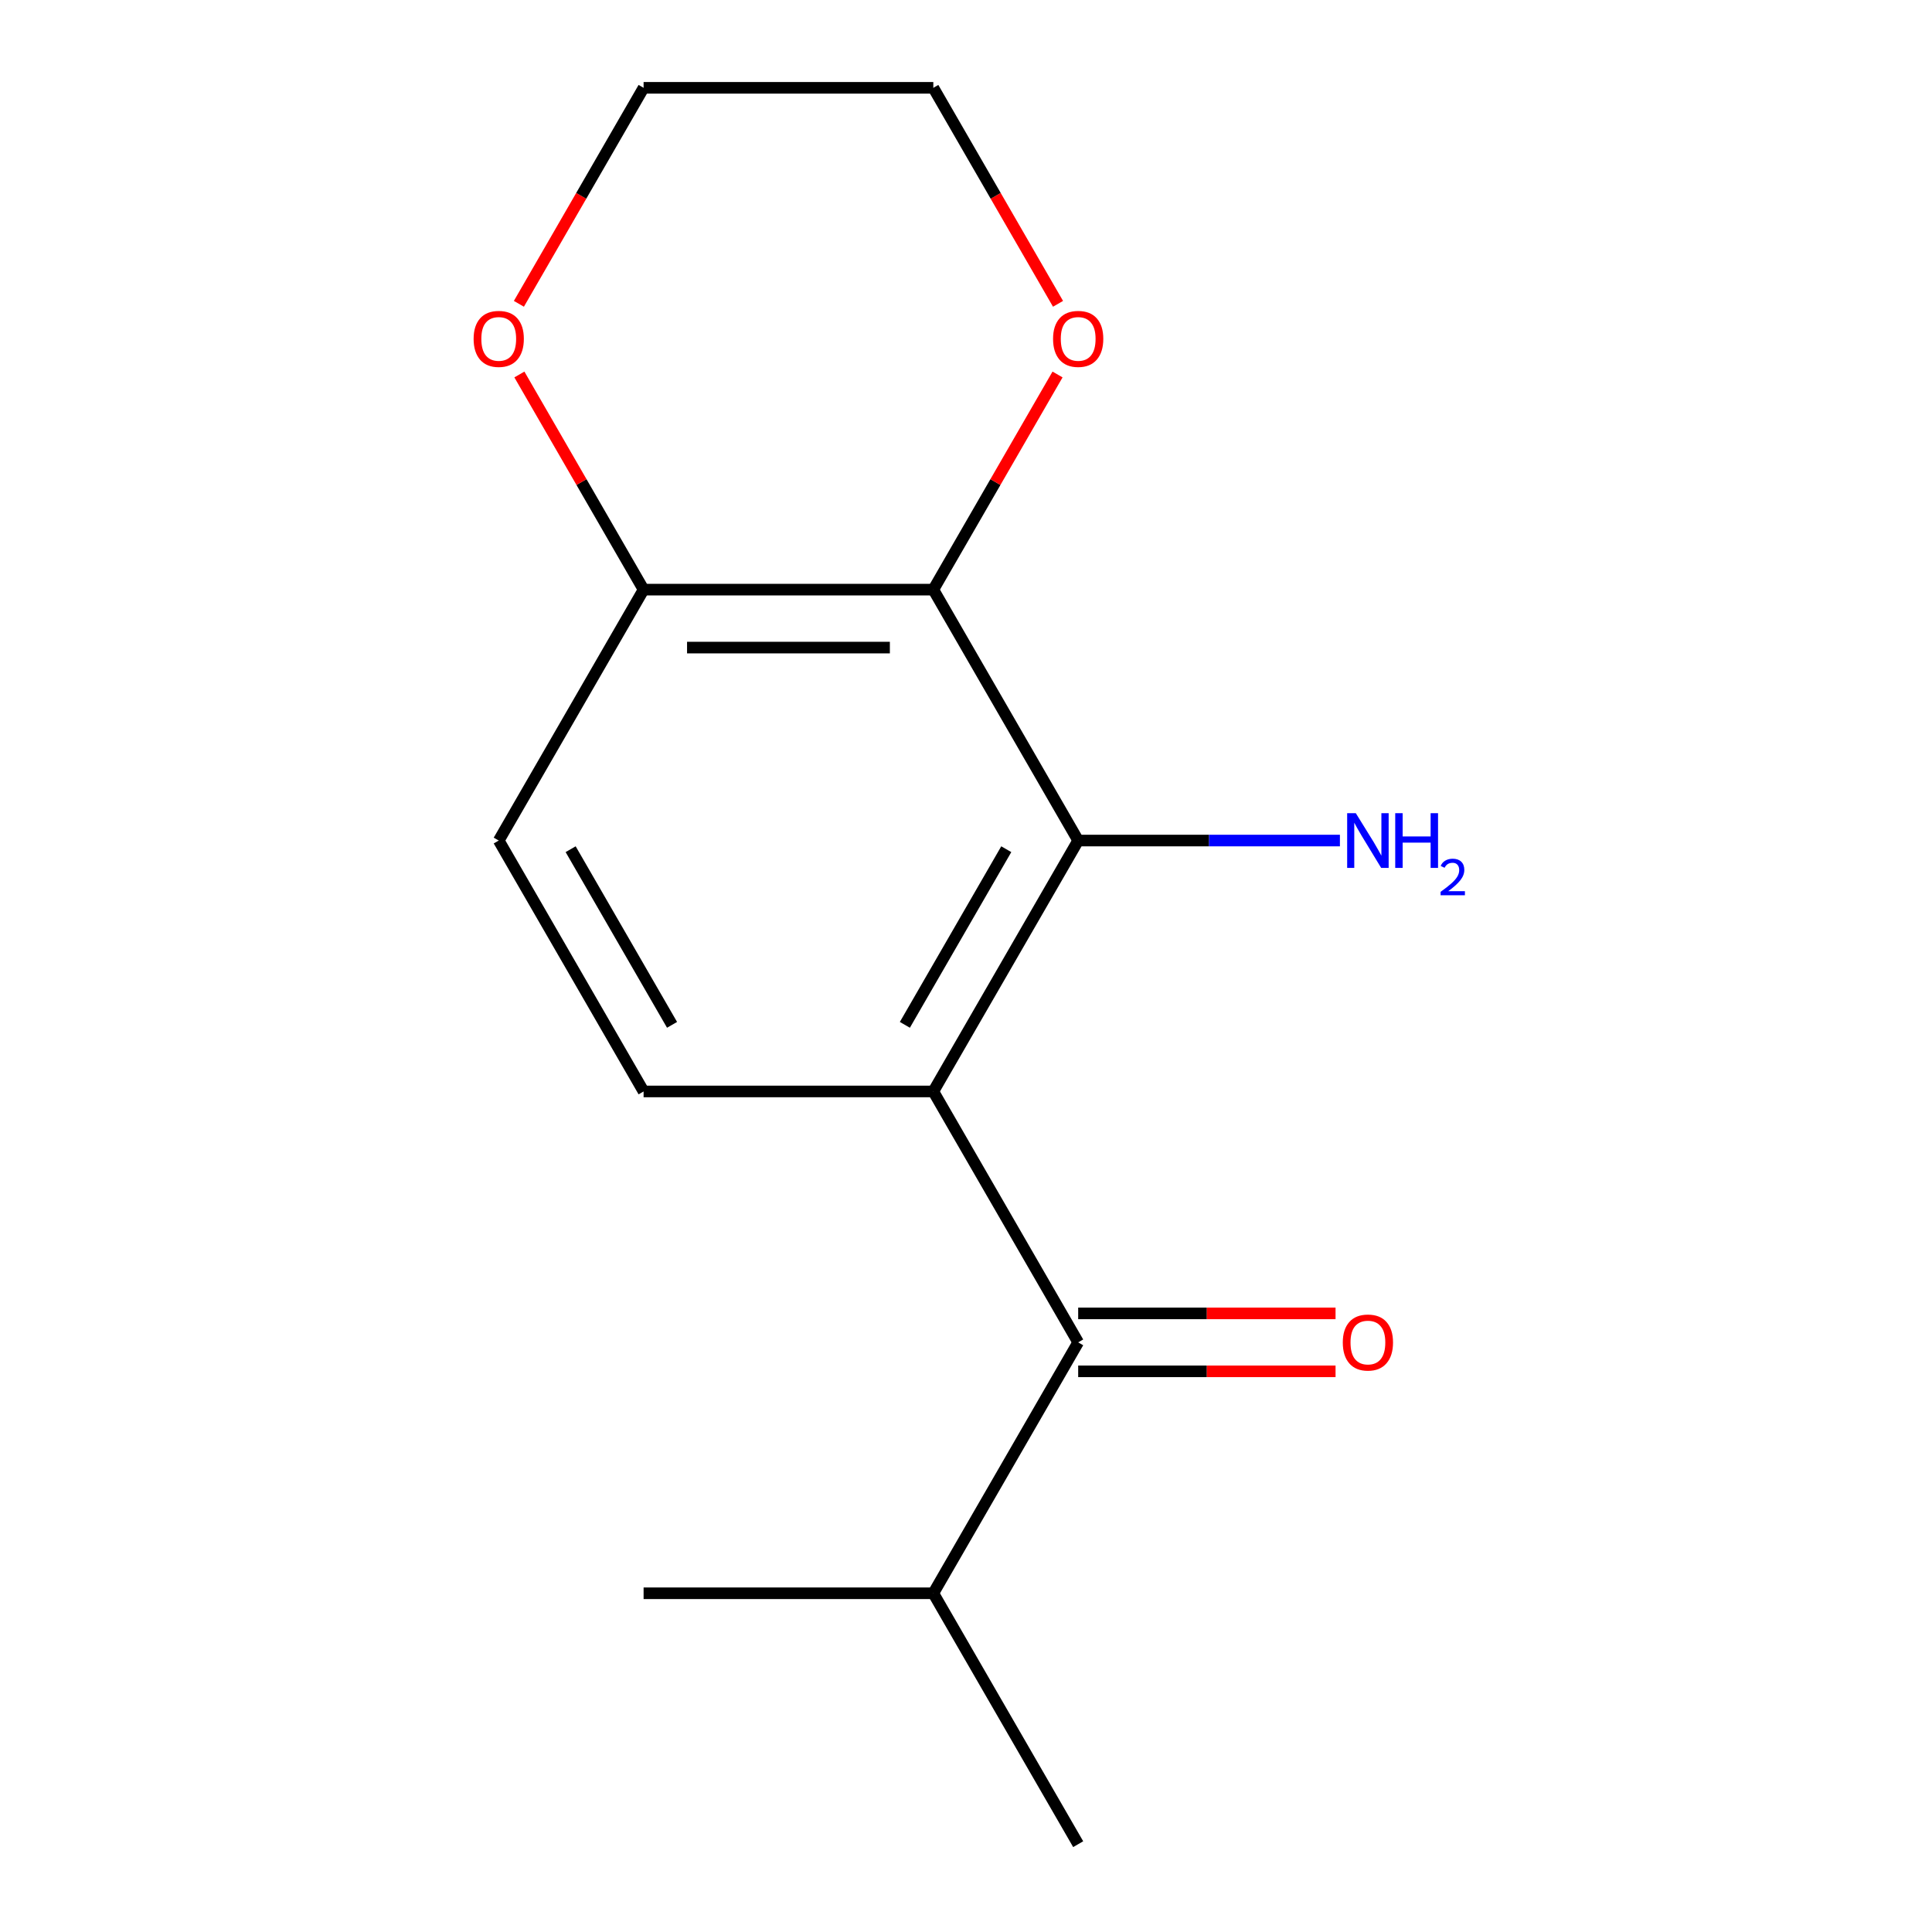 <?xml version='1.0' encoding='iso-8859-1'?>
<svg version='1.1' baseProfile='full'
              xmlns='http://www.w3.org/2000/svg'
                      xmlns:rdkit='http://www.rdkit.org/xml'
                      xmlns:xlink='http://www.w3.org/1999/xlink'
                  xml:space='preserve'
width='1000px' height='1000px' viewBox='0 0 1000 1000'>
<!-- END OF HEADER -->
<rect style='opacity:1.0;fill:#FFFFFF;stroke:none' width='1000' height='1000' x='0' y='0'> </rect>
<path class='bond-0' d='M 483.085,564.935 L 558.066,435.065' style='fill:none;fill-rule:evenodd;stroke:#000000;stroke-width:6px;stroke-linecap:butt;stroke-linejoin:miter;stroke-opacity:1' />
<path class='bond-0' d='M 468.358,530.458 L 520.845,439.549' style='fill:none;fill-rule:evenodd;stroke:#000000;stroke-width:6px;stroke-linecap:butt;stroke-linejoin:miter;stroke-opacity:1' />
<path class='bond-2' d='M 483.085,564.935 L 558.066,694.805' style='fill:none;fill-rule:evenodd;stroke:#000000;stroke-width:6px;stroke-linecap:butt;stroke-linejoin:miter;stroke-opacity:1' />
<path class='bond-3' d='M 483.085,564.935 L 333.124,564.935' style='fill:none;fill-rule:evenodd;stroke:#000000;stroke-width:6px;stroke-linecap:butt;stroke-linejoin:miter;stroke-opacity:1' />
<path class='bond-1' d='M 558.066,435.065 L 483.085,305.195' style='fill:none;fill-rule:evenodd;stroke:#000000;stroke-width:6px;stroke-linecap:butt;stroke-linejoin:miter;stroke-opacity:1' />
<path class='bond-9' d='M 558.066,435.065 L 625.802,435.065' style='fill:none;fill-rule:evenodd;stroke:#000000;stroke-width:6px;stroke-linecap:butt;stroke-linejoin:miter;stroke-opacity:1' />
<path class='bond-9' d='M 625.802,435.065 L 693.538,435.065' style='fill:none;fill-rule:evenodd;stroke:#0000FF;stroke-width:6px;stroke-linecap:butt;stroke-linejoin:miter;stroke-opacity:1' />
<path class='bond-5' d='M 483.085,305.195 L 515.232,249.514' style='fill:none;fill-rule:evenodd;stroke:#000000;stroke-width:6px;stroke-linecap:butt;stroke-linejoin:miter;stroke-opacity:1' />
<path class='bond-5' d='M 515.232,249.514 L 547.379,193.834' style='fill:none;fill-rule:evenodd;stroke:#FF0000;stroke-width:6px;stroke-linecap:butt;stroke-linejoin:miter;stroke-opacity:1' />
<path class='bond-15' d='M 483.085,305.195 L 333.124,305.195' style='fill:none;fill-rule:evenodd;stroke:#000000;stroke-width:6px;stroke-linecap:butt;stroke-linejoin:miter;stroke-opacity:1' />
<path class='bond-15' d='M 460.591,335.187 L 355.618,335.187' style='fill:none;fill-rule:evenodd;stroke:#000000;stroke-width:6px;stroke-linecap:butt;stroke-linejoin:miter;stroke-opacity:1' />
<path class='bond-6' d='M 558.066,709.801 L 624.672,709.801' style='fill:none;fill-rule:evenodd;stroke:#000000;stroke-width:6px;stroke-linecap:butt;stroke-linejoin:miter;stroke-opacity:1' />
<path class='bond-6' d='M 624.672,709.801 L 691.278,709.801' style='fill:none;fill-rule:evenodd;stroke:#FF0000;stroke-width:6px;stroke-linecap:butt;stroke-linejoin:miter;stroke-opacity:1' />
<path class='bond-6' d='M 558.066,679.809 L 624.672,679.809' style='fill:none;fill-rule:evenodd;stroke:#000000;stroke-width:6px;stroke-linecap:butt;stroke-linejoin:miter;stroke-opacity:1' />
<path class='bond-6' d='M 624.672,679.809 L 691.278,679.809' style='fill:none;fill-rule:evenodd;stroke:#FF0000;stroke-width:6px;stroke-linecap:butt;stroke-linejoin:miter;stroke-opacity:1' />
<path class='bond-10' d='M 558.066,694.805 L 483.085,824.675' style='fill:none;fill-rule:evenodd;stroke:#000000;stroke-width:6px;stroke-linecap:butt;stroke-linejoin:miter;stroke-opacity:1' />
<path class='bond-8' d='M 333.124,564.935 L 258.143,435.065' style='fill:none;fill-rule:evenodd;stroke:#000000;stroke-width:6px;stroke-linecap:butt;stroke-linejoin:miter;stroke-opacity:1' />
<path class='bond-8' d='M 347.851,530.458 L 295.365,439.549' style='fill:none;fill-rule:evenodd;stroke:#000000;stroke-width:6px;stroke-linecap:butt;stroke-linejoin:miter;stroke-opacity:1' />
<path class='bond-4' d='M 333.124,305.195 L 258.143,435.065' style='fill:none;fill-rule:evenodd;stroke:#000000;stroke-width:6px;stroke-linecap:butt;stroke-linejoin:miter;stroke-opacity:1' />
<path class='bond-7' d='M 333.124,305.195 L 300.977,249.514' style='fill:none;fill-rule:evenodd;stroke:#000000;stroke-width:6px;stroke-linecap:butt;stroke-linejoin:miter;stroke-opacity:1' />
<path class='bond-7' d='M 300.977,249.514 L 268.83,193.834' style='fill:none;fill-rule:evenodd;stroke:#FF0000;stroke-width:6px;stroke-linecap:butt;stroke-linejoin:miter;stroke-opacity:1' />
<path class='bond-11' d='M 547.633,157.256 L 515.359,101.355' style='fill:none;fill-rule:evenodd;stroke:#FF0000;stroke-width:6px;stroke-linecap:butt;stroke-linejoin:miter;stroke-opacity:1' />
<path class='bond-11' d='M 515.359,101.355 L 483.085,45.455' style='fill:none;fill-rule:evenodd;stroke:#000000;stroke-width:6px;stroke-linecap:butt;stroke-linejoin:miter;stroke-opacity:1' />
<path class='bond-12' d='M 268.576,157.256 L 300.85,101.355' style='fill:none;fill-rule:evenodd;stroke:#FF0000;stroke-width:6px;stroke-linecap:butt;stroke-linejoin:miter;stroke-opacity:1' />
<path class='bond-12' d='M 300.85,101.355 L 333.124,45.455' style='fill:none;fill-rule:evenodd;stroke:#000000;stroke-width:6px;stroke-linecap:butt;stroke-linejoin:miter;stroke-opacity:1' />
<path class='bond-13' d='M 483.085,824.675 L 558.066,954.545' style='fill:none;fill-rule:evenodd;stroke:#000000;stroke-width:6px;stroke-linecap:butt;stroke-linejoin:miter;stroke-opacity:1' />
<path class='bond-14' d='M 483.085,824.675 L 333.124,824.675' style='fill:none;fill-rule:evenodd;stroke:#000000;stroke-width:6px;stroke-linecap:butt;stroke-linejoin:miter;stroke-opacity:1' />
<path class='bond-16' d='M 483.085,45.455 L 333.124,45.455' style='fill:none;fill-rule:evenodd;stroke:#000000;stroke-width:6px;stroke-linecap:butt;stroke-linejoin:miter;stroke-opacity:1' />
<path  class='atom-6' d='M 545.066 175.405
Q 545.066 168.605, 548.426 164.805
Q 551.786 161.005, 558.066 161.005
Q 564.346 161.005, 567.706 164.805
Q 571.066 168.605, 571.066 175.405
Q 571.066 182.285, 567.666 186.205
Q 564.266 190.085, 558.066 190.085
Q 551.826 190.085, 548.426 186.205
Q 545.066 182.325, 545.066 175.405
M 558.066 186.885
Q 562.386 186.885, 564.706 184.005
Q 567.066 181.085, 567.066 175.405
Q 567.066 169.845, 564.706 167.045
Q 562.386 164.205, 558.066 164.205
Q 553.746 164.205, 551.386 167.005
Q 549.066 169.805, 549.066 175.405
Q 549.066 181.125, 551.386 184.005
Q 553.746 186.885, 558.066 186.885
' fill='#FF0000'/>
<path  class='atom-7' d='M 695.027 694.885
Q 695.027 688.085, 698.387 684.285
Q 701.747 680.485, 708.027 680.485
Q 714.307 680.485, 717.667 684.285
Q 721.027 688.085, 721.027 694.885
Q 721.027 701.765, 717.627 705.685
Q 714.227 709.565, 708.027 709.565
Q 701.787 709.565, 698.387 705.685
Q 695.027 701.805, 695.027 694.885
M 708.027 706.365
Q 712.347 706.365, 714.667 703.485
Q 717.027 700.565, 717.027 694.885
Q 717.027 689.325, 714.667 686.525
Q 712.347 683.685, 708.027 683.685
Q 703.707 683.685, 701.347 686.485
Q 699.027 689.285, 699.027 694.885
Q 699.027 700.605, 701.347 703.485
Q 703.707 706.365, 708.027 706.365
' fill='#FF0000'/>
<path  class='atom-8' d='M 245.143 175.405
Q 245.143 168.605, 248.503 164.805
Q 251.863 161.005, 258.143 161.005
Q 264.423 161.005, 267.783 164.805
Q 271.143 168.605, 271.143 175.405
Q 271.143 182.285, 267.743 186.205
Q 264.343 190.085, 258.143 190.085
Q 251.903 190.085, 248.503 186.205
Q 245.143 182.325, 245.143 175.405
M 258.143 186.885
Q 262.463 186.885, 264.783 184.005
Q 267.143 181.085, 267.143 175.405
Q 267.143 169.845, 264.783 167.045
Q 262.463 164.205, 258.143 164.205
Q 253.823 164.205, 251.463 167.005
Q 249.143 169.805, 249.143 175.405
Q 249.143 181.125, 251.463 184.005
Q 253.823 186.885, 258.143 186.885
' fill='#FF0000'/>
<path  class='atom-10' d='M 701.767 420.905
L 711.047 435.905
Q 711.967 437.385, 713.447 440.065
Q 714.927 442.745, 715.007 442.905
L 715.007 420.905
L 718.767 420.905
L 718.767 449.225
L 714.887 449.225
L 704.927 432.825
Q 703.767 430.905, 702.527 428.705
Q 701.327 426.505, 700.967 425.825
L 700.967 449.225
L 697.287 449.225
L 697.287 420.905
L 701.767 420.905
' fill='#0000FF'/>
<path  class='atom-10' d='M 722.167 420.905
L 726.007 420.905
L 726.007 432.945
L 740.487 432.945
L 740.487 420.905
L 744.327 420.905
L 744.327 449.225
L 740.487 449.225
L 740.487 436.145
L 726.007 436.145
L 726.007 449.225
L 722.167 449.225
L 722.167 420.905
' fill='#0000FF'/>
<path  class='atom-10' d='M 745.7 448.231
Q 746.386 446.463, 748.023 445.486
Q 749.66 444.483, 751.93 444.483
Q 754.755 444.483, 756.339 446.014
Q 757.923 447.545, 757.923 450.264
Q 757.923 453.036, 755.864 455.623
Q 753.831 458.211, 749.607 461.273
L 758.24 461.273
L 758.24 463.385
L 745.647 463.385
L 745.647 461.616
Q 749.132 459.135, 751.191 457.287
Q 753.276 455.439, 754.28 453.775
Q 755.283 452.112, 755.283 450.396
Q 755.283 448.601, 754.385 447.598
Q 753.488 446.595, 751.93 446.595
Q 750.425 446.595, 749.422 447.202
Q 748.419 447.809, 747.706 449.155
L 745.7 448.231
' fill='#0000FF'/>
</svg>
